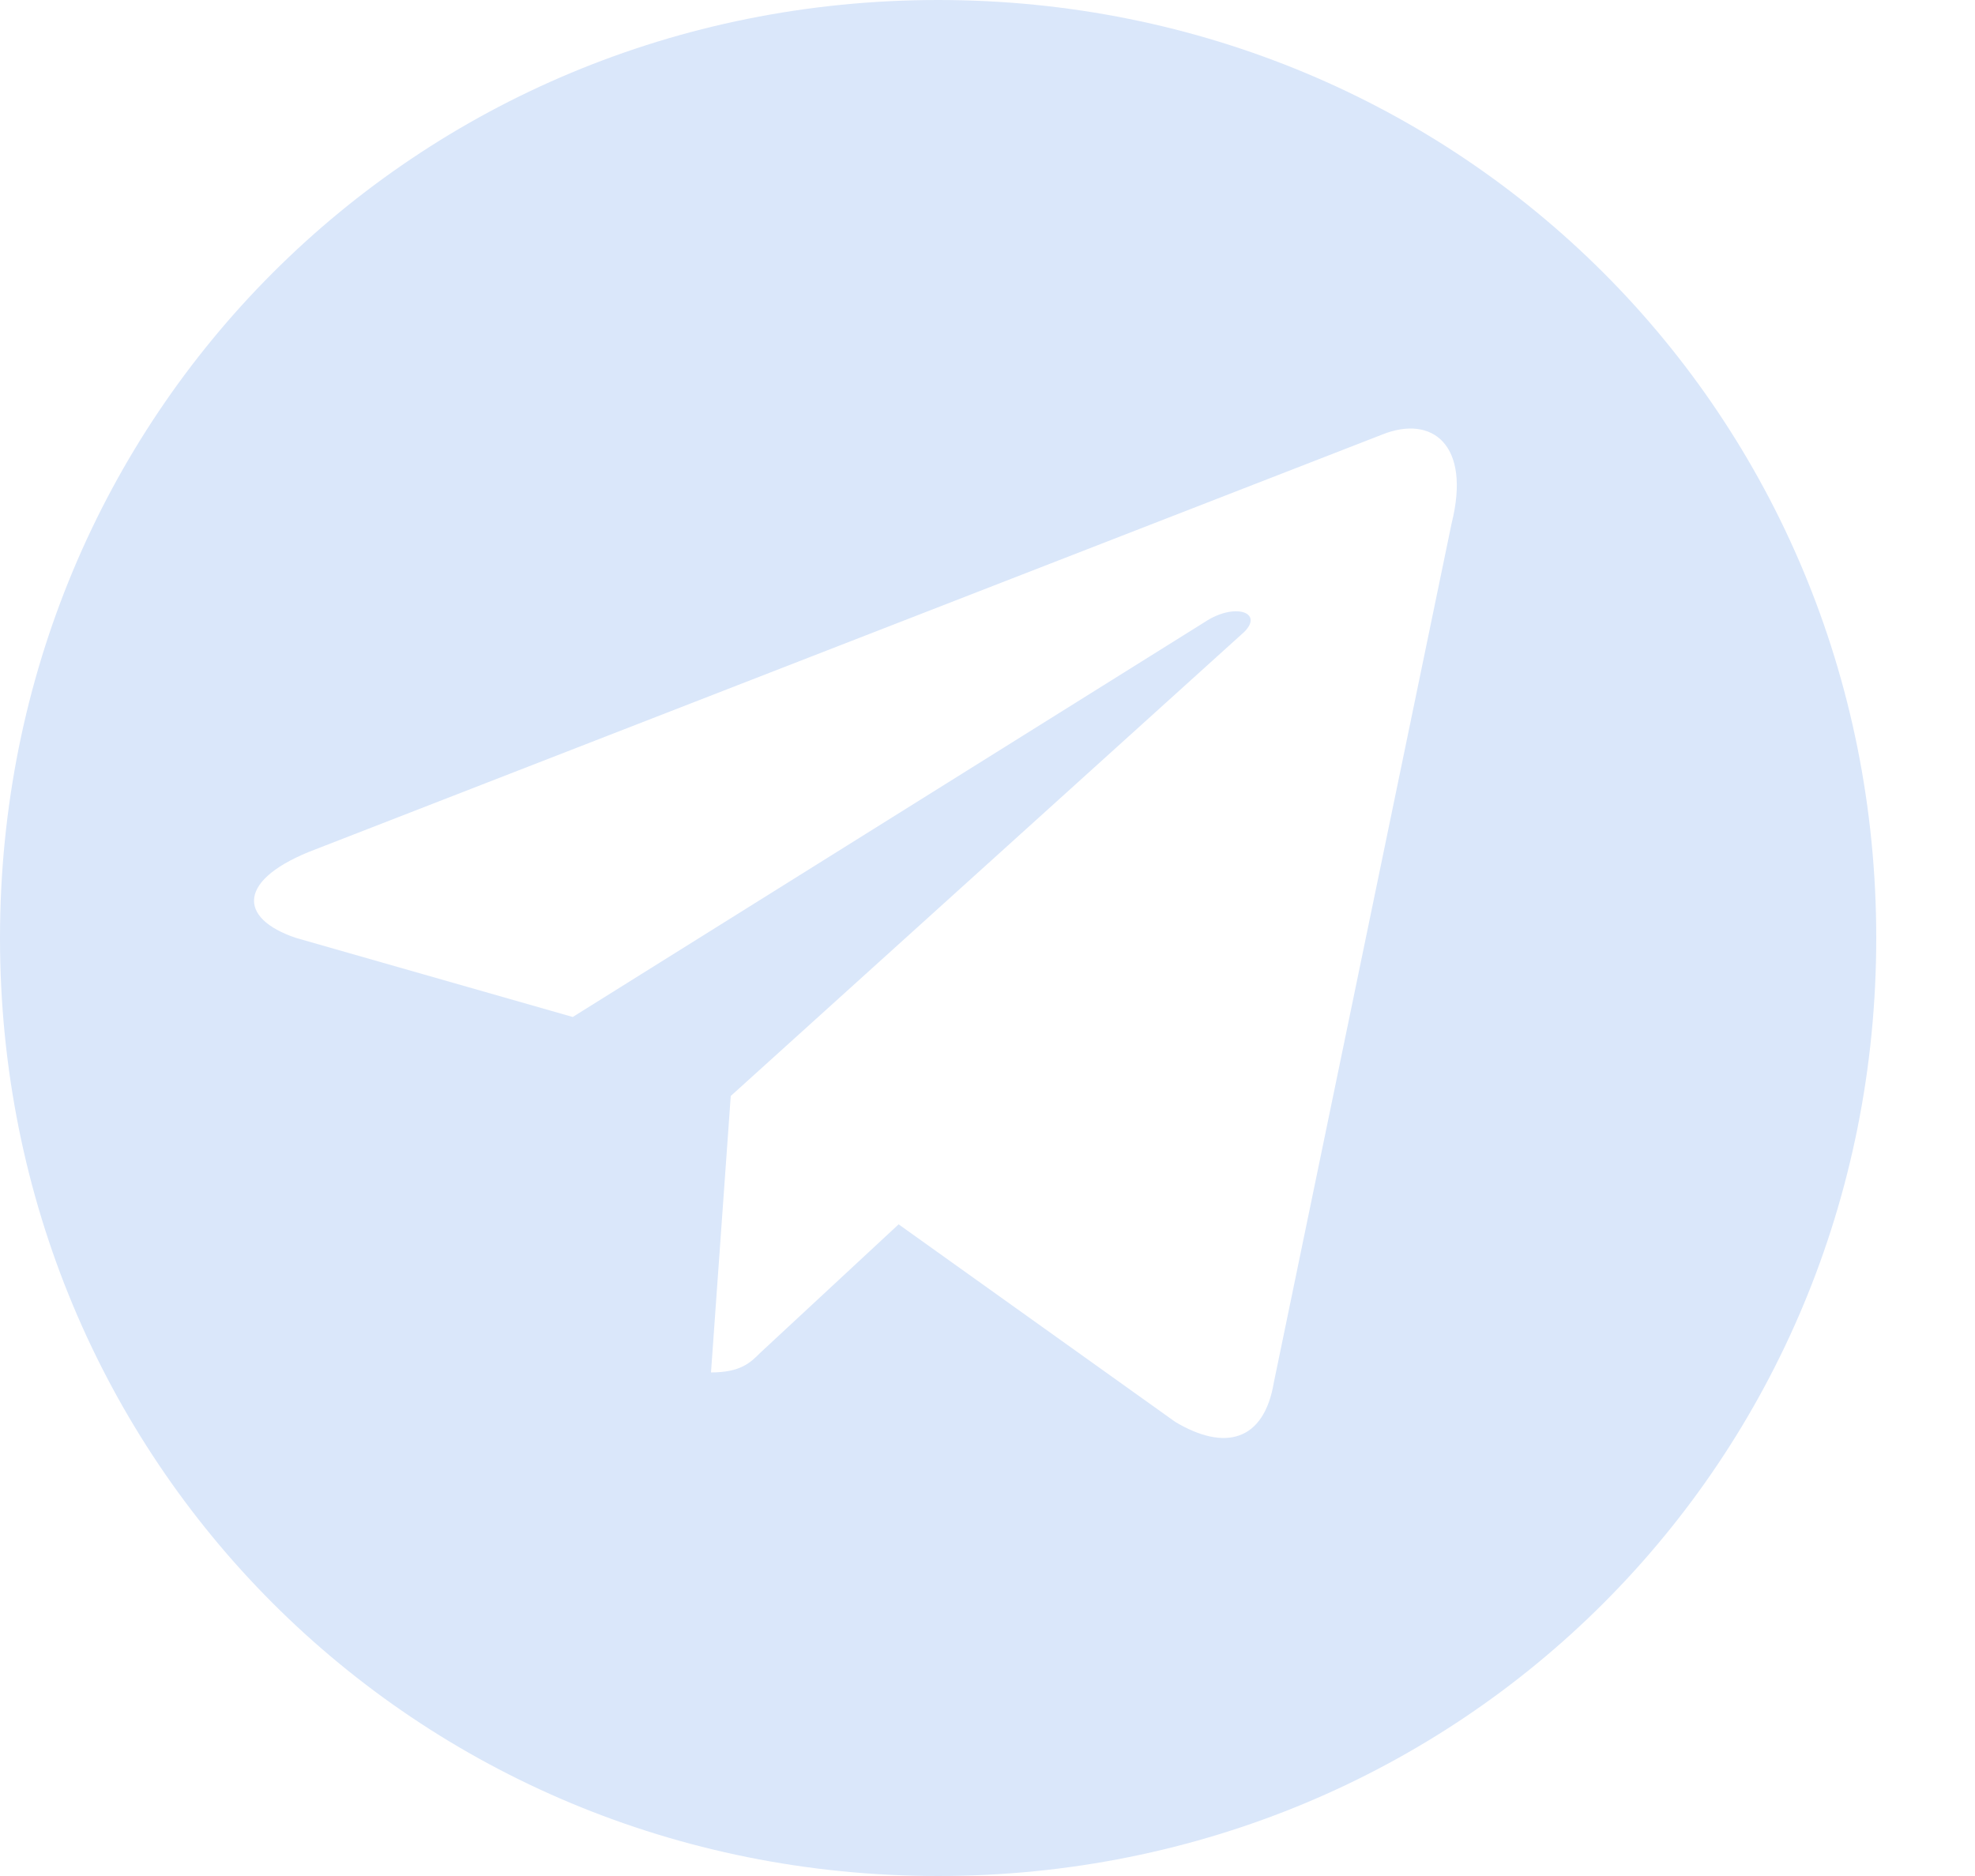 <svg version="1.2" xmlns="http://www.w3.org/2000/svg" viewBox="0 0 20 19" width="20" height="19">
	<title>vk-svg</title>
	<style>
		.s0 { fill: #dae7fa } 
	</style>
	<path id="Layer copy" fill-rule="evenodd" class="s0" d="m9.5 19c-5.3 0-9.5-4.2-9.5-9.5 0-5.3 4.2-9.5 9.5-9.5 5.3 0 9.5 4.2 9.5 9.5 0 5.3-4.2 9.5-9.5 9.5zm5.2-13.7c0.2-0.8-0.2-1.1-0.7-0.9l-10.8 4.2c-0.8 0.3-0.8 0.7-0.2 0.9l2.8 0.8 6.4-4c0.3-0.2 0.6-0.1 0.4 0.1l-5.2 4.7-0.2 2.8c0.3 0 0.4-0.1 0.5-0.2l1.4-1.3 2.8 2c0.5 0.3 0.9 0.2 1-0.4l1.8-8.7z"/>
</svg>